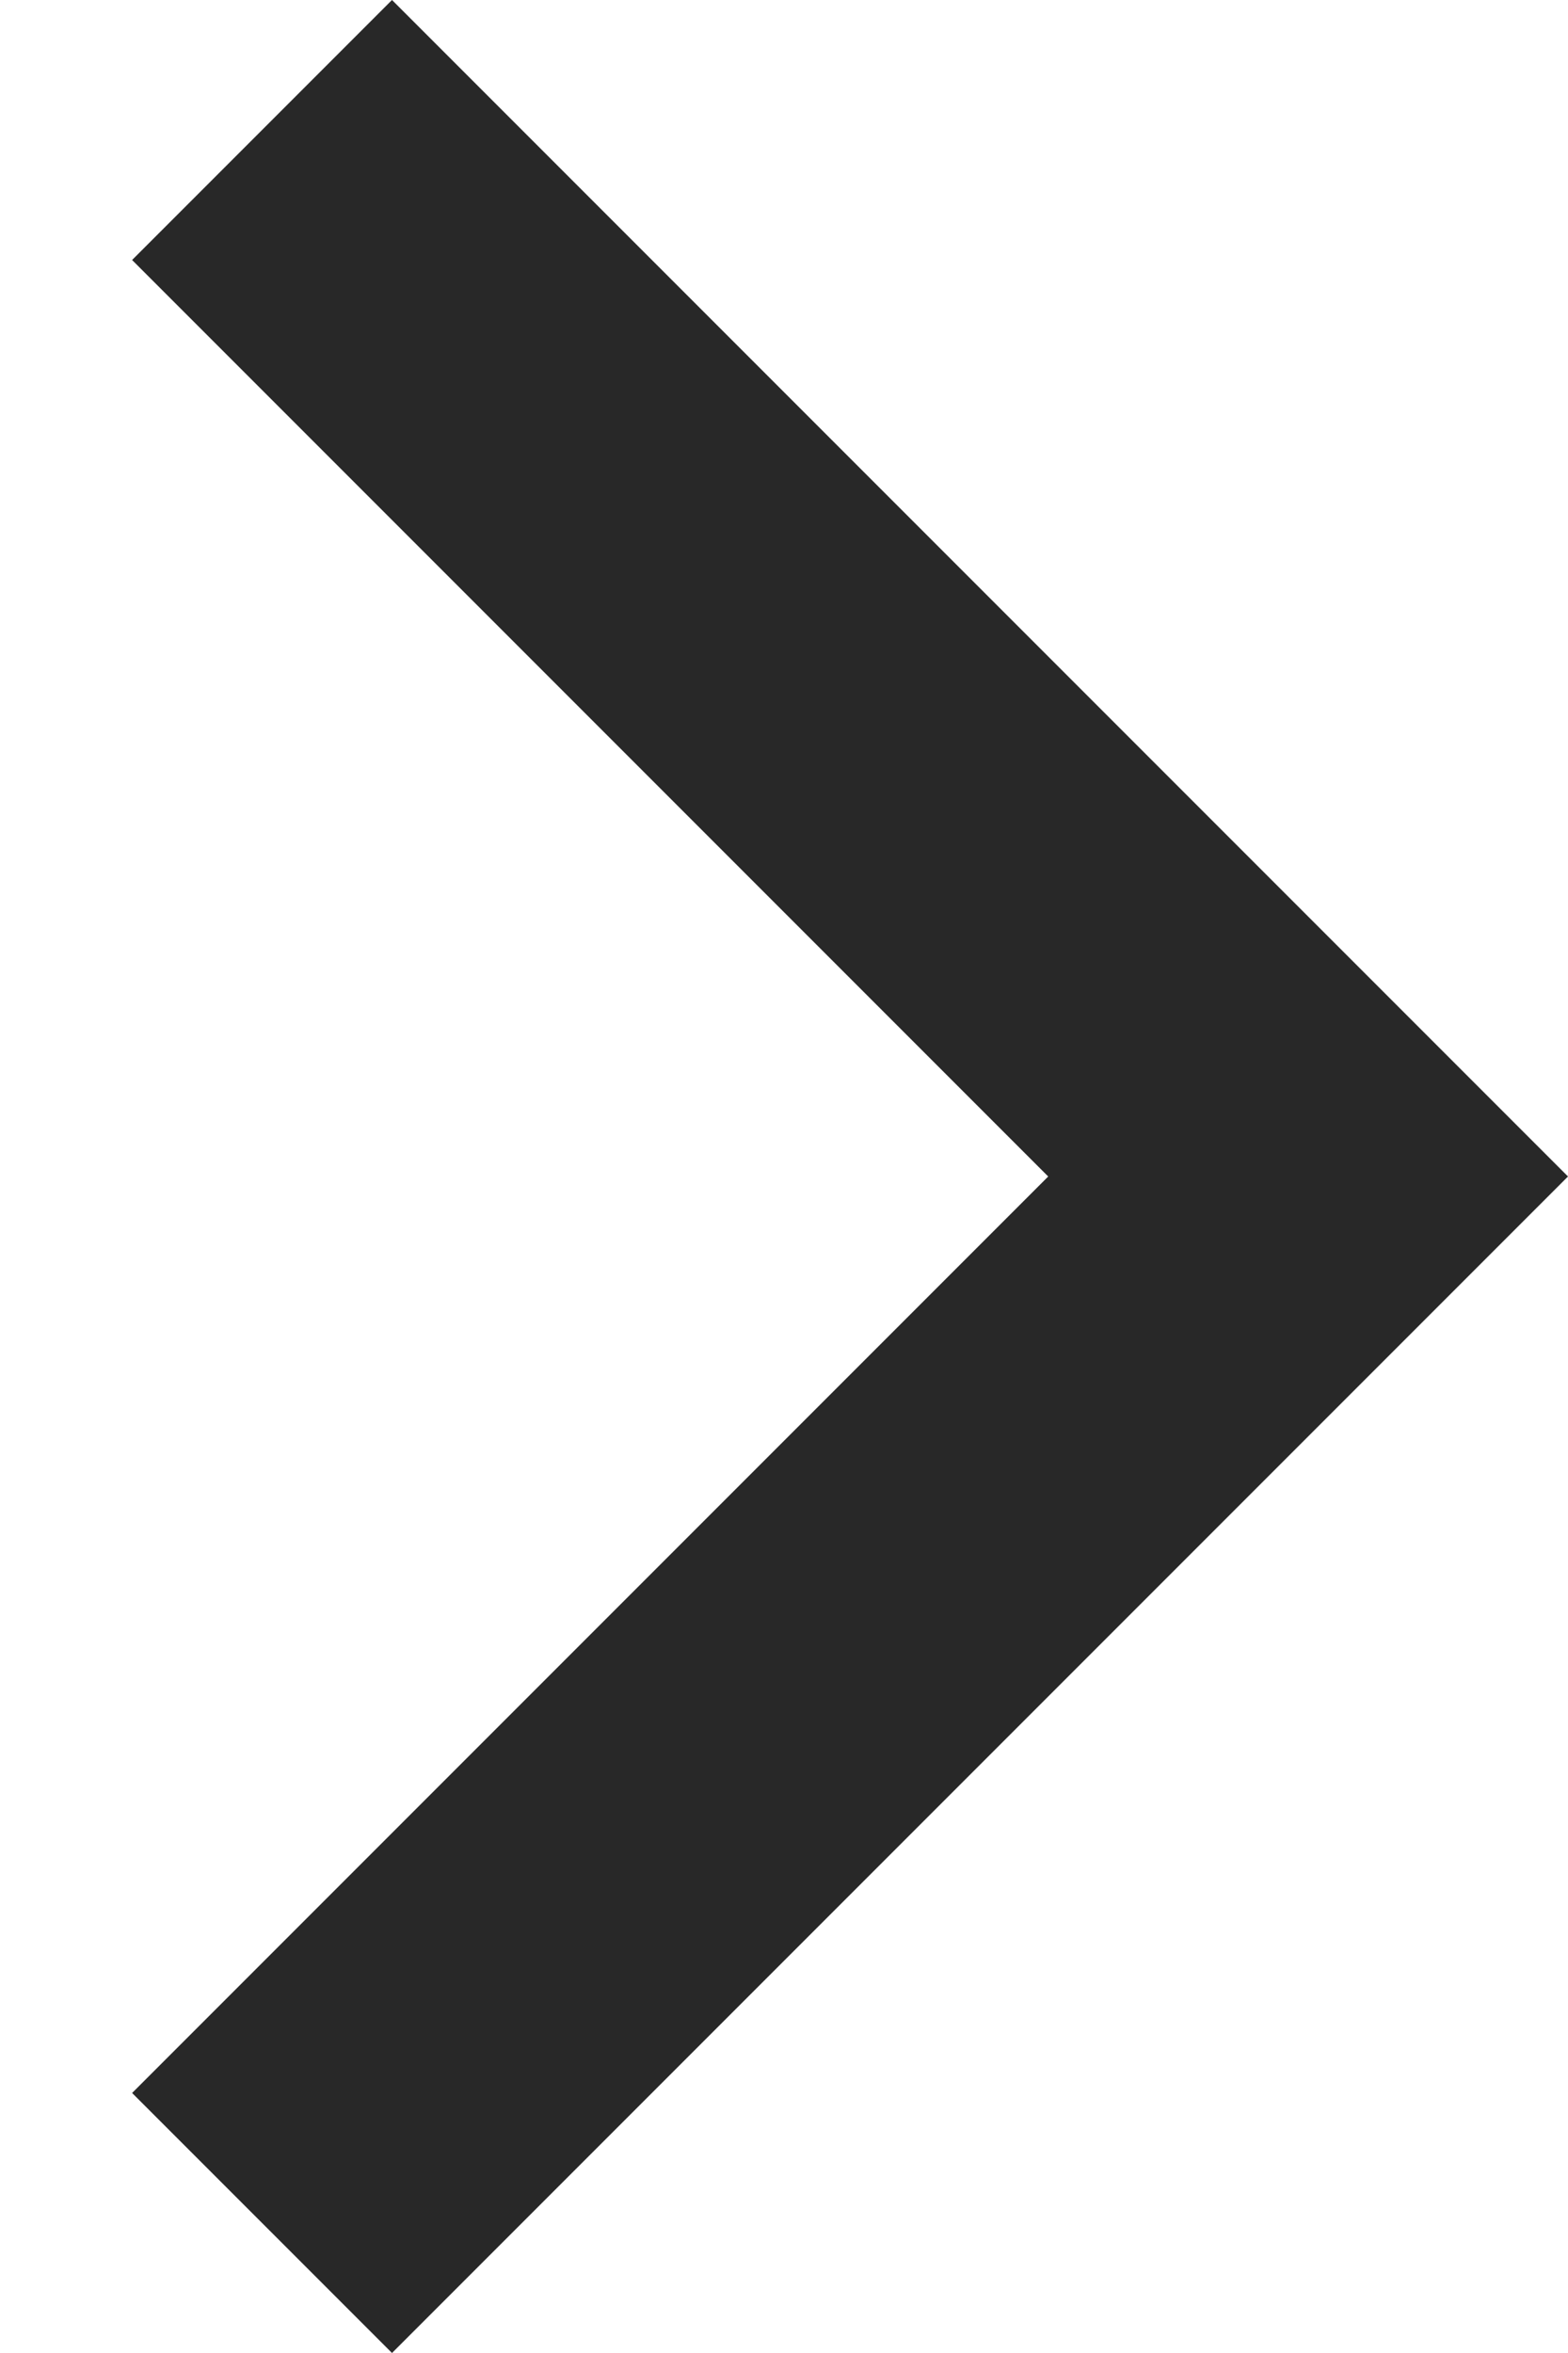 <svg width="8" height="12" viewBox="0 0 8 12" fill="none" xmlns="http://www.w3.org/2000/svg">
<path fill-rule="evenodd" clip-rule="evenodd" d="M6.674 4.674L8 6L6.674 7.326L2 12L0.674 10.674L5.348 6L0.674 1.326L2 0L6.674 4.674Z" fill="#282828"/>
</svg>
